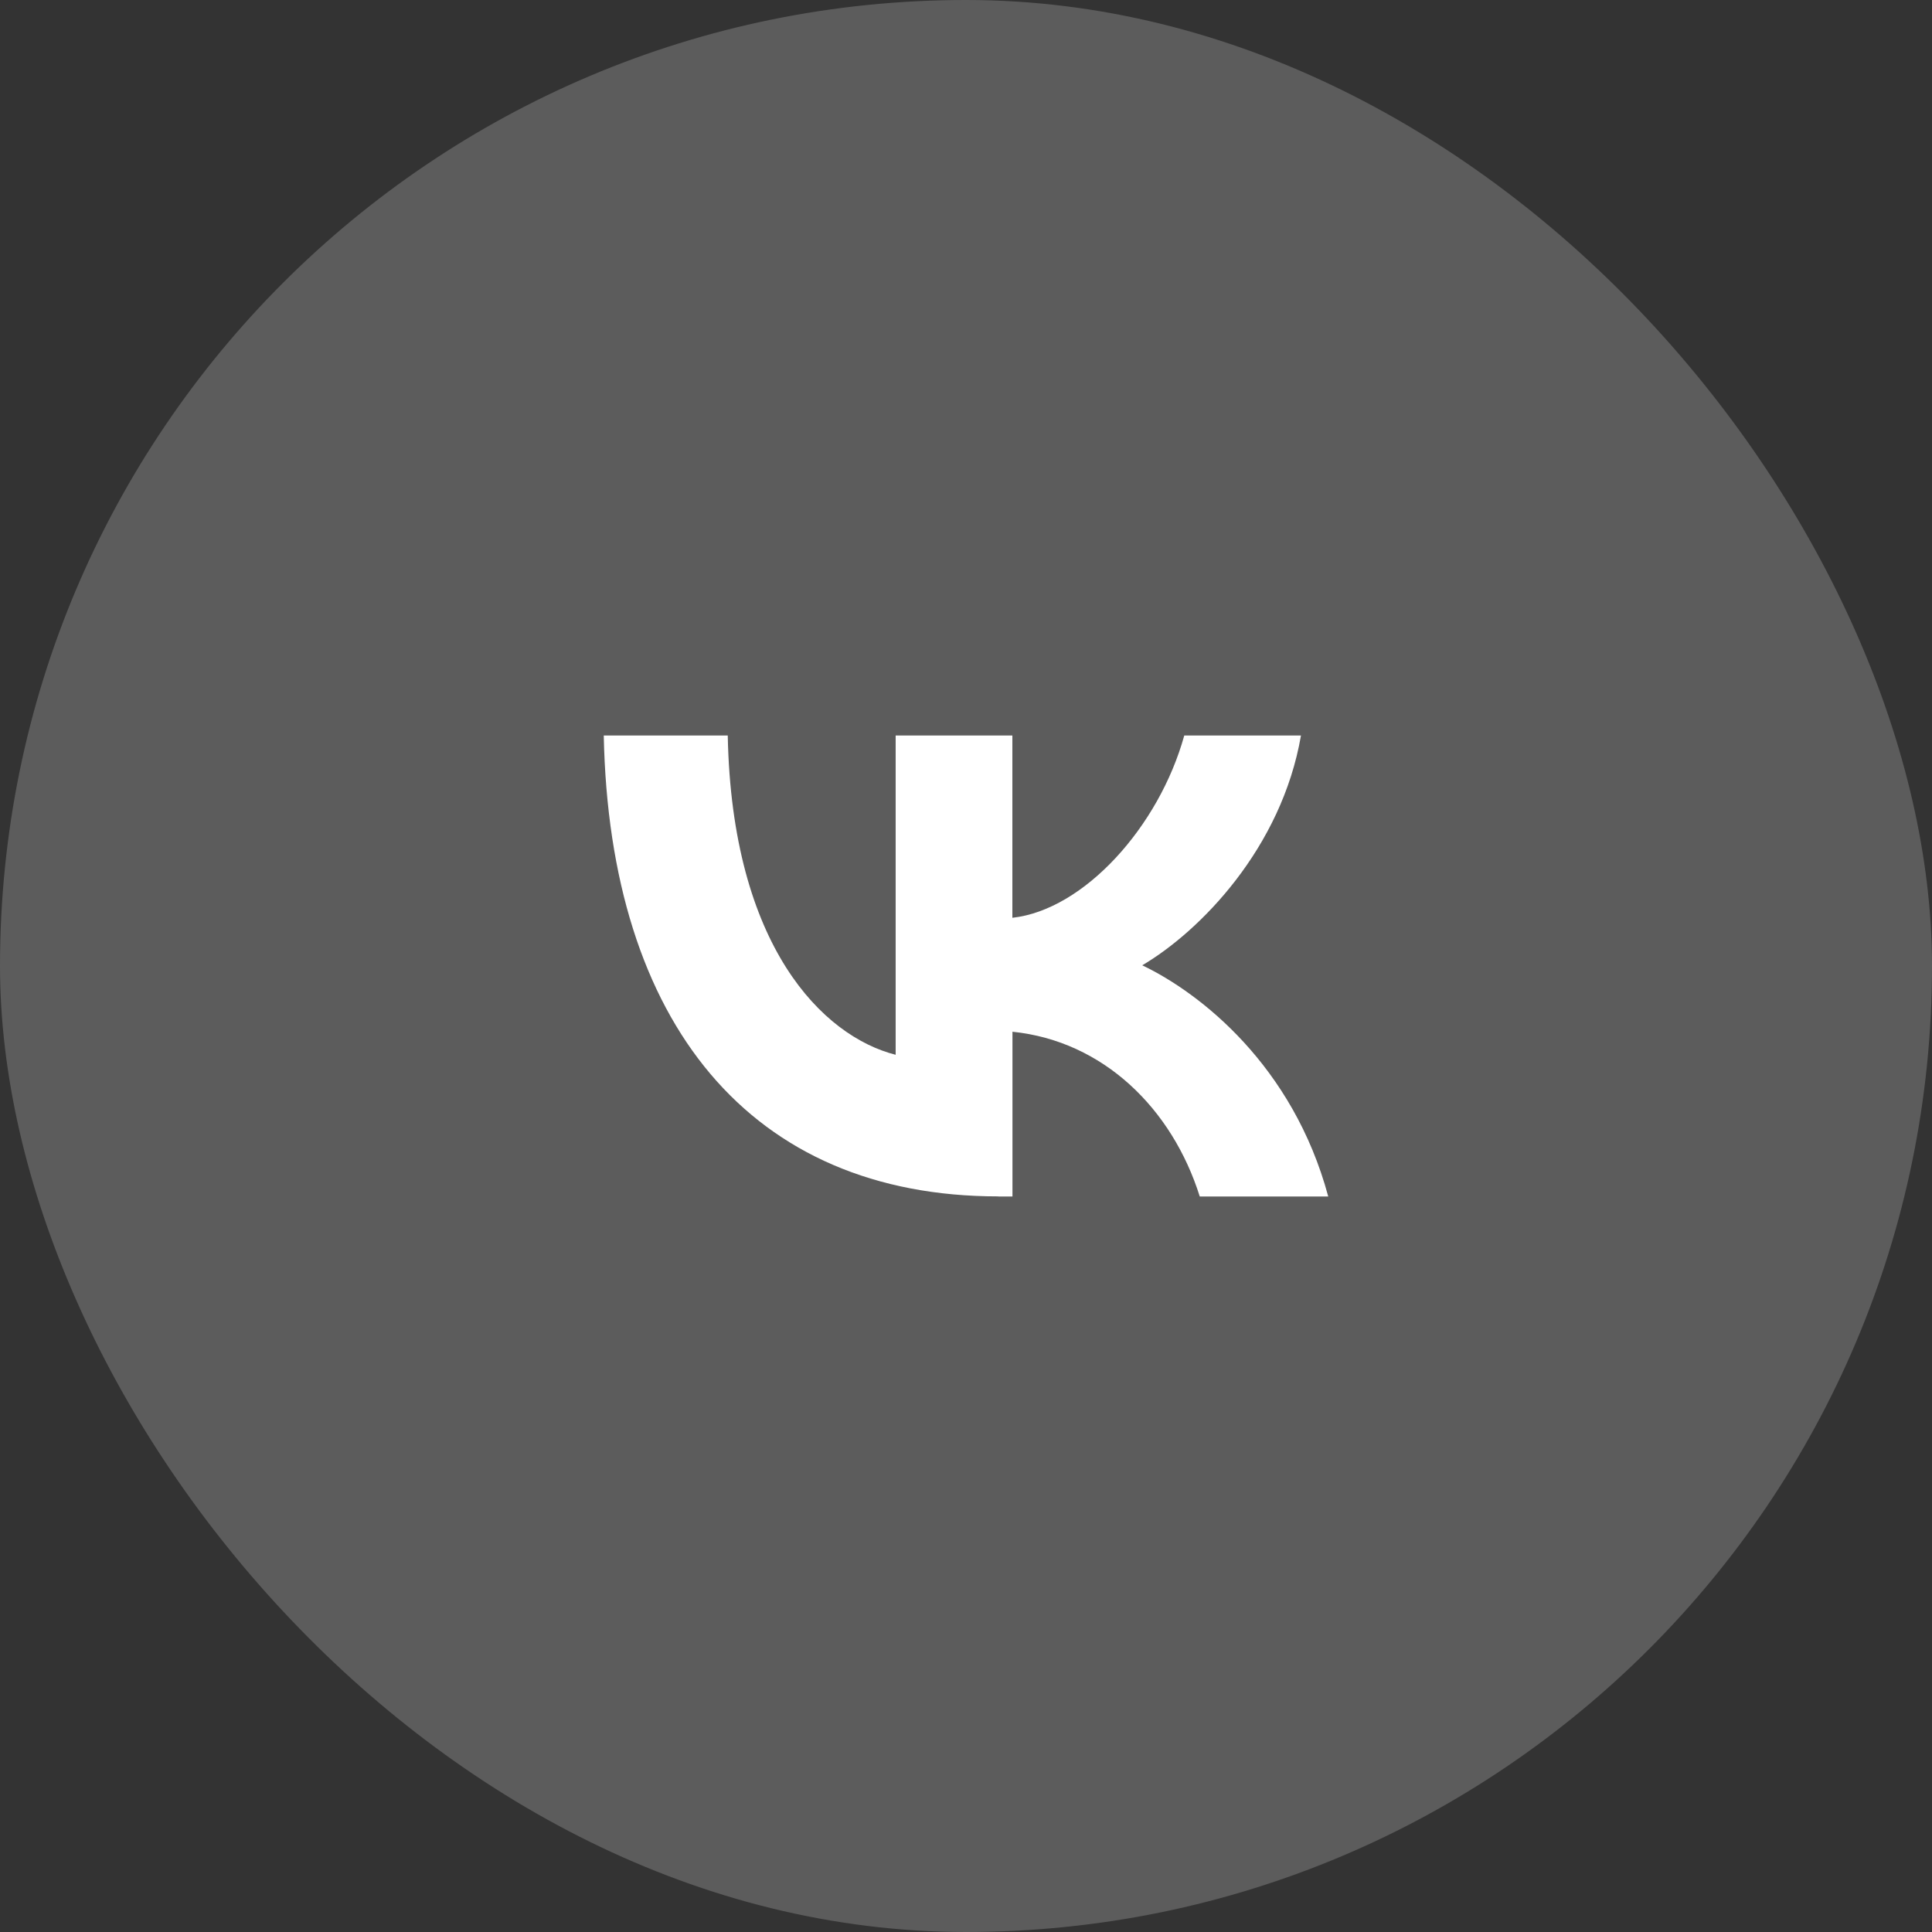 <?xml version="1.0" encoding="UTF-8"?> <svg xmlns="http://www.w3.org/2000/svg" width="44" height="44" viewBox="0 0 44 44" fill="none"><rect x="0" y="0" width="44" height="44" fill="#333333" stroke="none"/><rect width="44" height="44" rx="22" fill="white" fill-opacity="0.2"></rect><path d="M22.735 27.247C17.099 27.247 13.883 23.308 13.75 16.75H16.574C16.668 21.562 18.748 23.603 20.398 24.022V16.75H23.056V20.902C24.683 20.723 26.395 18.831 26.971 16.75H29.629C29.187 19.315 27.332 21.207 26.014 21.984C27.332 22.614 29.446 24.264 30.25 27.25H27.324C26.696 25.252 25.131 23.709 23.058 23.497V27.25H22.739L22.735 27.247Z" fill="white"></path></svg> 
